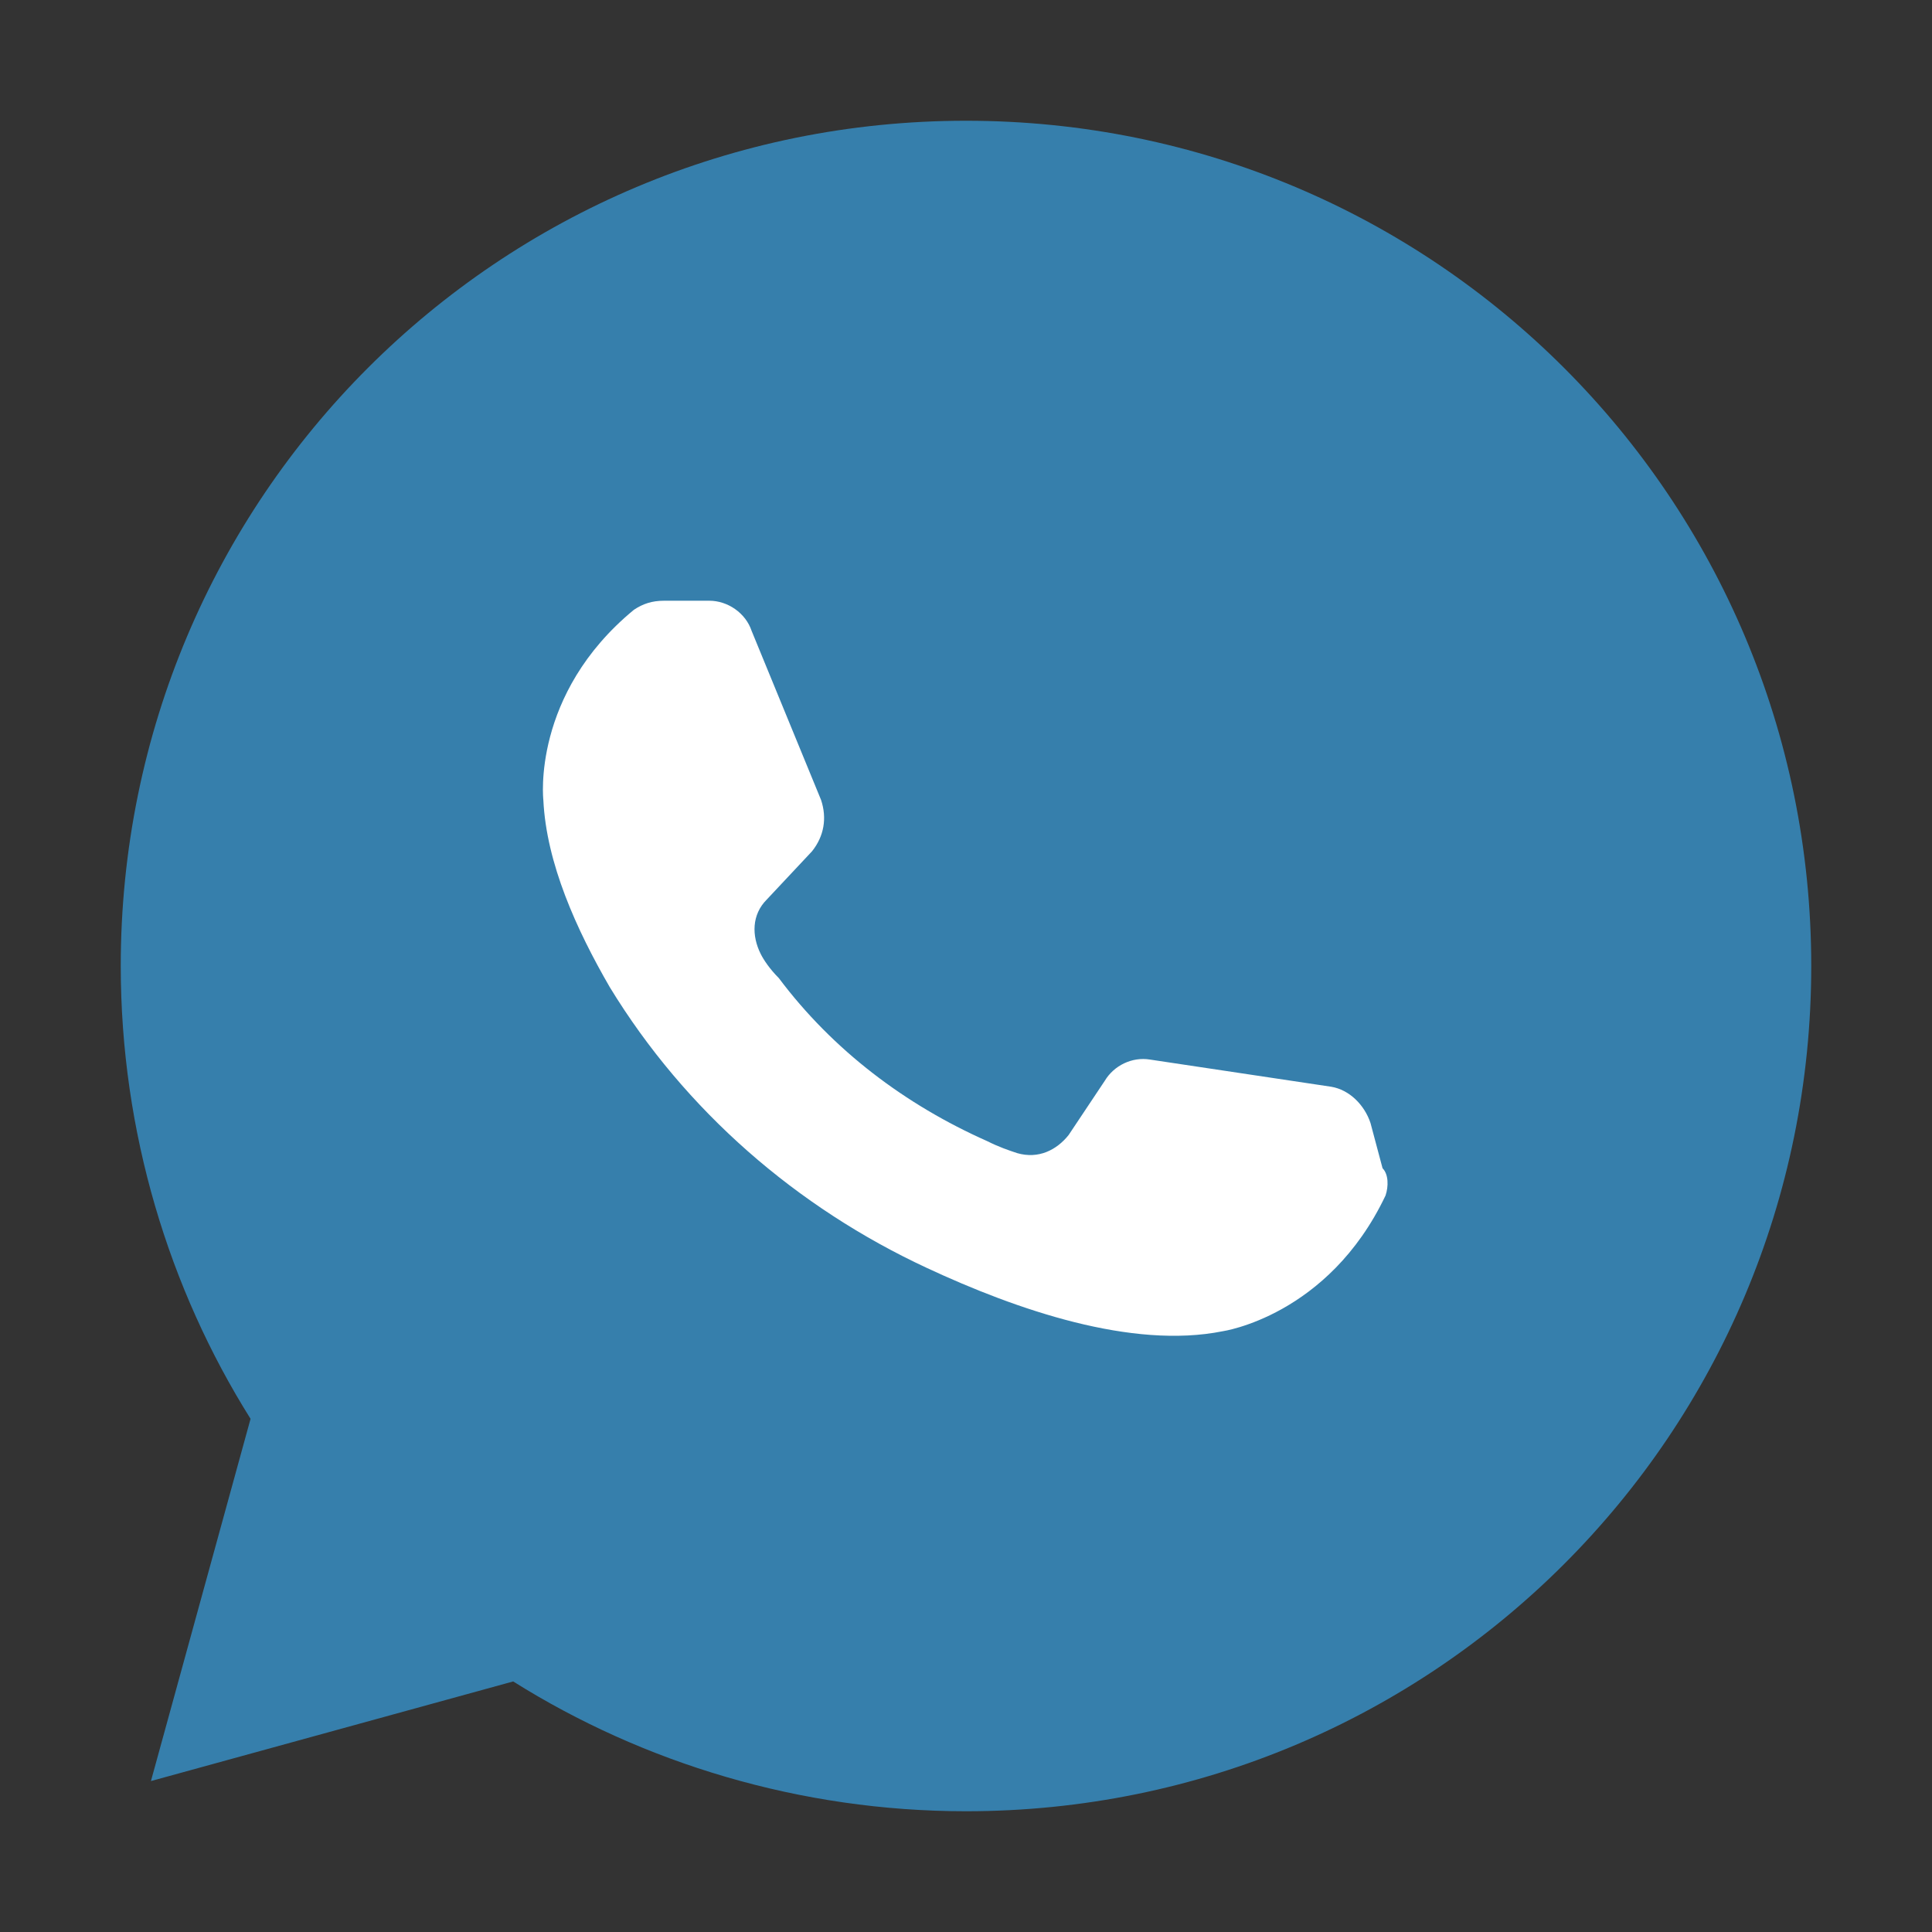 <?xml version="1.0" encoding="UTF-8"?> <svg xmlns="http://www.w3.org/2000/svg" width="64" height="64" viewBox="0 0 64 64" fill="none"><rect x="0" y="0" width="64" height="64" fill="#333333" stroke="none"/><path d="M5 59L17 55.7C21.3 58.4 26.5 60 32 60C47.5 60 60 47.5 60 32C60 16.5 47.5 4 32 4C16.5 4 4 16.5 4 32C4 37.5 5.6 42.7 8.3 47L5 59Z" fill="#367FAC"></path><path d="M45.899 39.6C43.999 43.6 40.499 44.1 40.499 44.1C37.499 44.7 33.699 43.4 30.699 42C26.399 40 22.699 36.8 20.199 32.7C19.099 30.8 18.099 28.6 17.999 26.5C17.999 26.5 17.599 23 20.999 20.2C21.299 20 21.599 19.9 21.999 19.9H23.499C24.099 19.9 24.699 20.3 24.899 20.9L27.199 26.5C27.399 27.1 27.299 27.7 26.899 28.2L25.399 29.8C24.899 30.3 24.899 31 25.199 31.6C25.299 31.8 25.499 32.1 25.799 32.4C27.599 34.8 29.999 36.6 32.699 37.8C33.099 38 33.399 38.1 33.699 38.2C34.399 38.4 34.999 38.1 35.399 37.6L36.599 35.8C36.899 35.3 37.499 35 38.099 35.1L44.099 36C44.699 36.1 45.199 36.6 45.399 37.2L45.799 38.7C45.999 38.9 45.999 39.3 45.899 39.6Z" fill="white"></path></svg> 